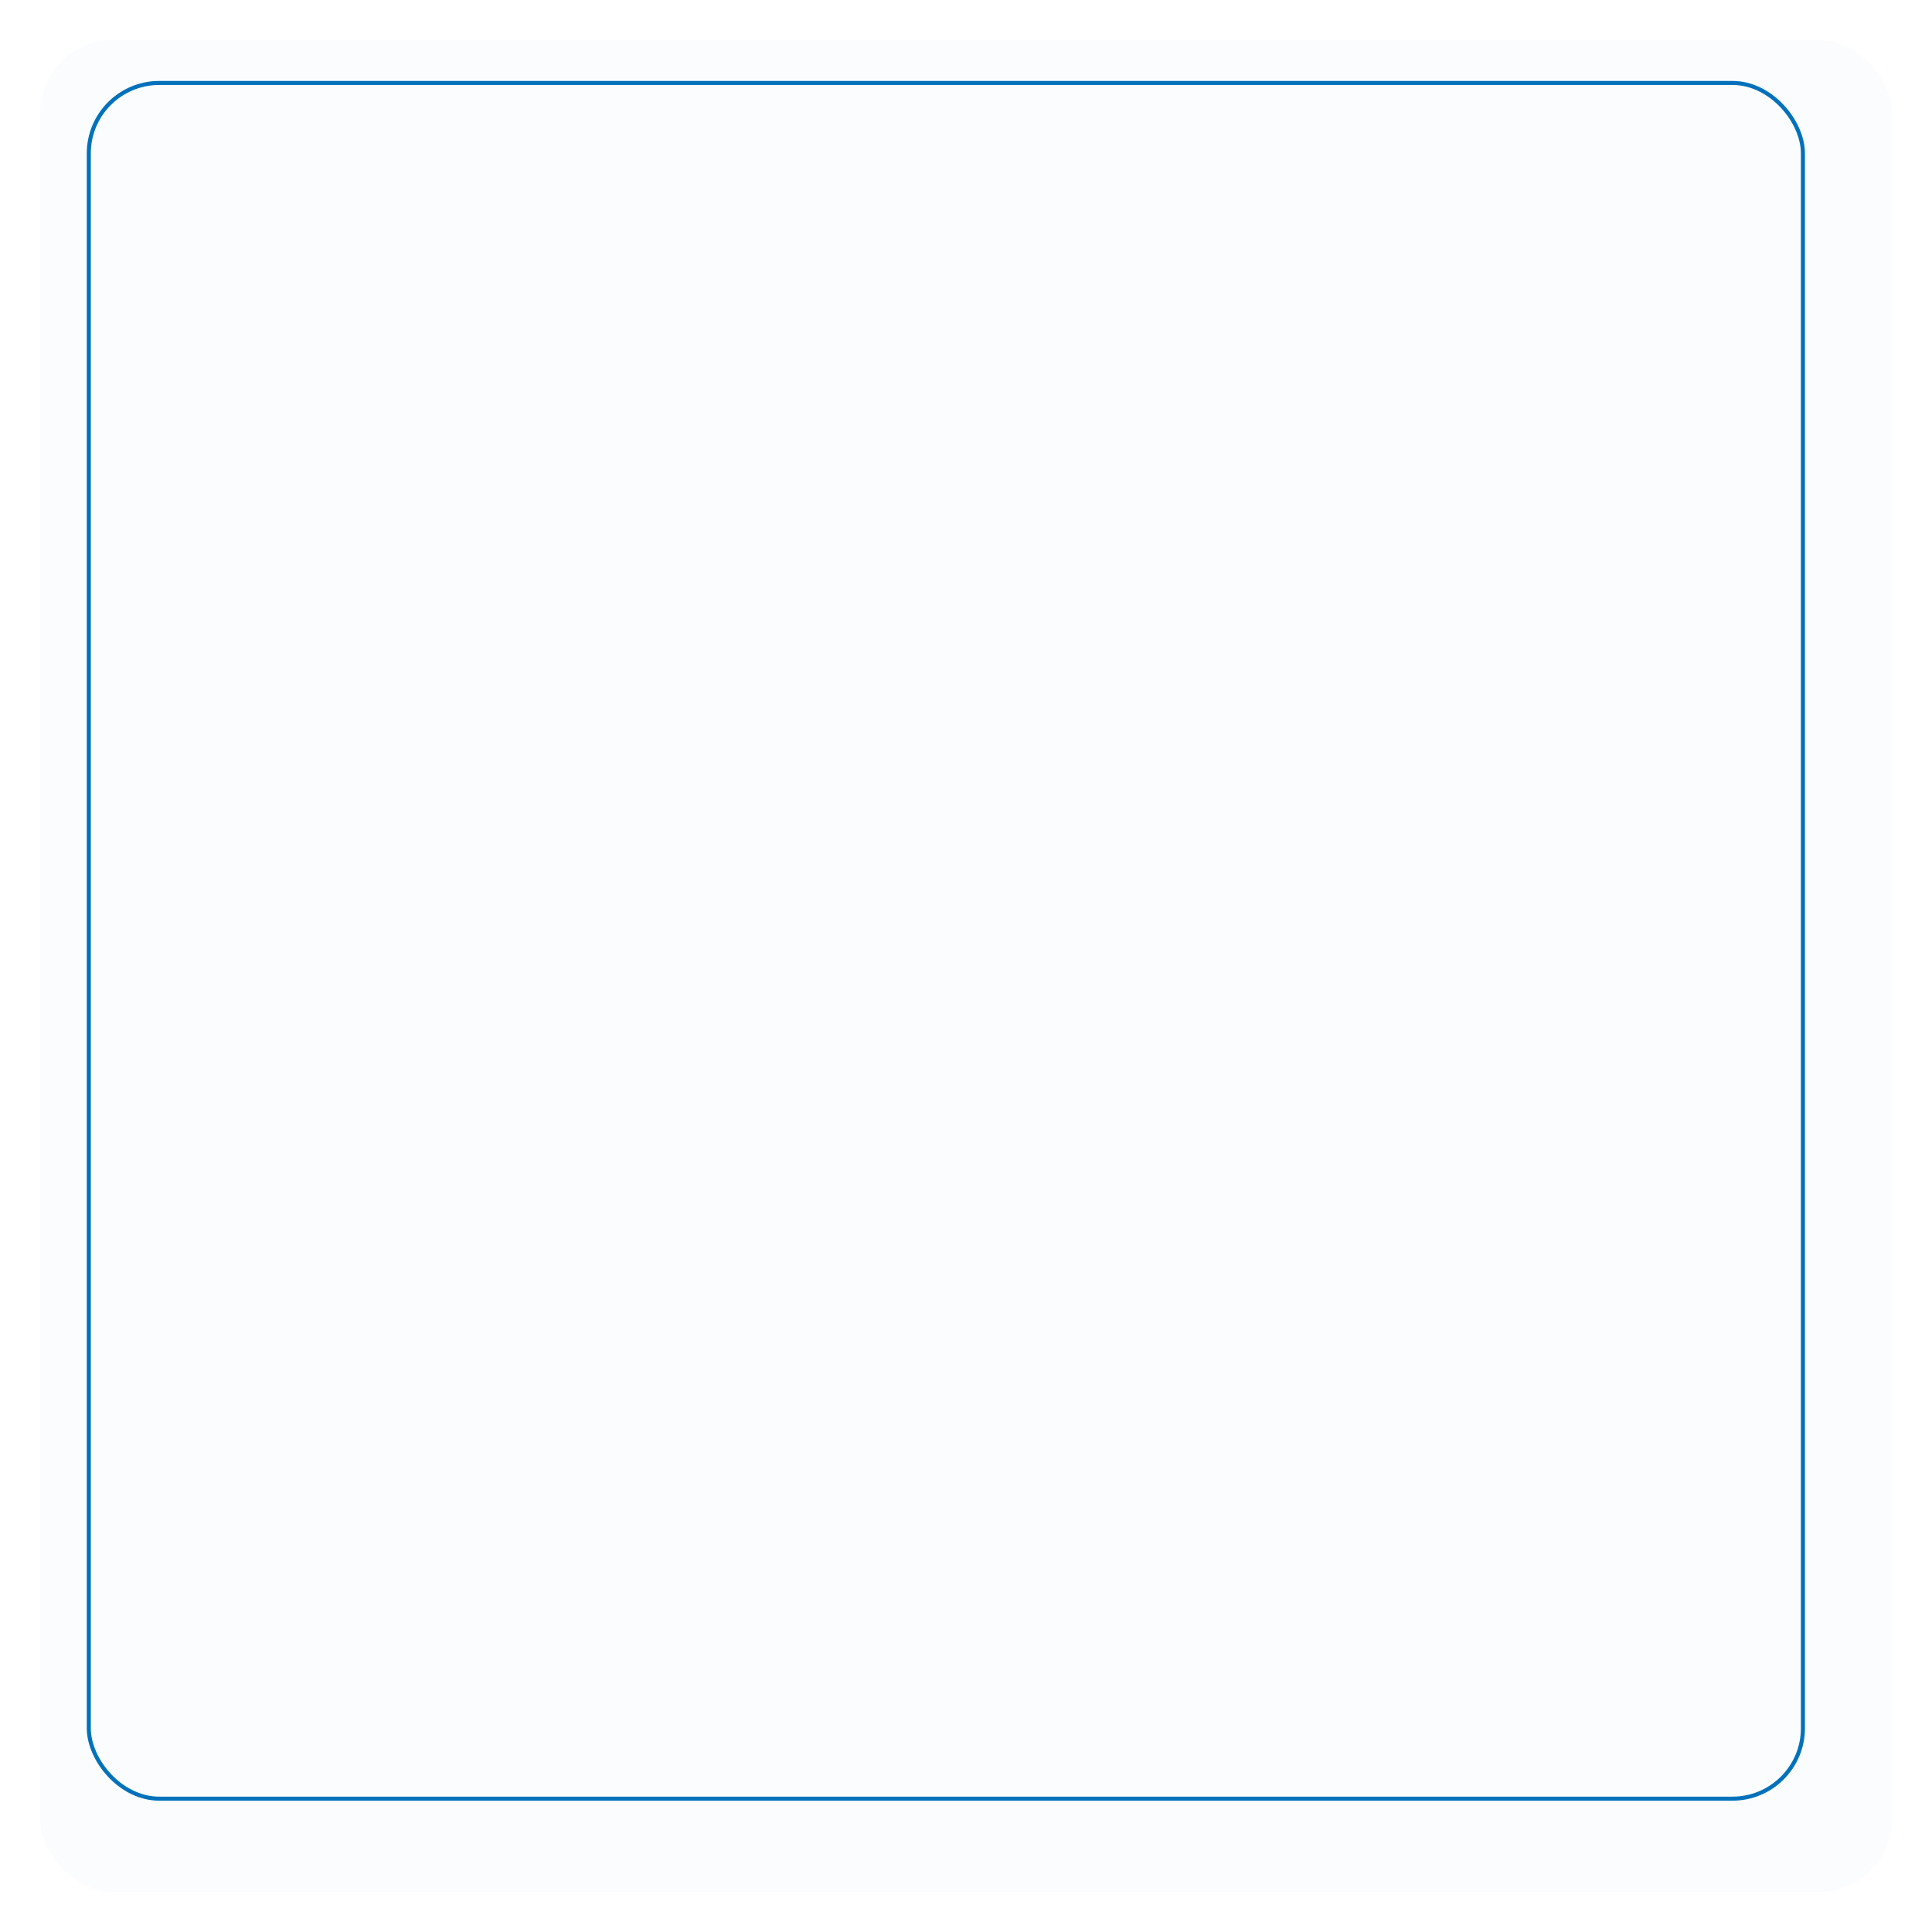 <?xml version="1.0" encoding="UTF-8"?> <svg xmlns="http://www.w3.org/2000/svg" width="480" height="480" viewBox="0 0 480 480" fill="none"> <g filter="url(#filter0_d_130_6665)"> <rect x="4.999" y="5" width="460" height="460" rx="18" fill="#FAFCFD"></rect> </g> <rect x="22.061" y="20.609" width="425.87" height="426.263" rx="17.5" fill="#FAFCFD" stroke="#0071BA"></rect> <defs> <filter id="filter0_d_130_6665" x="-0.001" y="0" width="480" height="480" filterUnits="userSpaceOnUse" color-interpolation-filters="sRGB"> <feFlood flood-opacity="0" result="BackgroundImageFix"></feFlood> <feColorMatrix in="SourceAlpha" type="matrix" values="0 0 0 0 0 0 0 0 0 0 0 0 0 0 0 0 0 0 127 0" result="hardAlpha"></feColorMatrix> <feOffset dx="5" dy="5"></feOffset> <feGaussianBlur stdDeviation="5"></feGaussianBlur> <feComposite in2="hardAlpha" operator="out"></feComposite> <feColorMatrix type="matrix" values="0 0 0 0 0.322 0 0 0 0 0.345 0 0 0 0 0.388 0 0 0 0.2 0"></feColorMatrix> <feBlend mode="normal" in2="BackgroundImageFix" result="effect1_dropShadow_130_6665"></feBlend> <feBlend mode="normal" in="SourceGraphic" in2="effect1_dropShadow_130_6665" result="shape"></feBlend> </filter> </defs> </svg> 